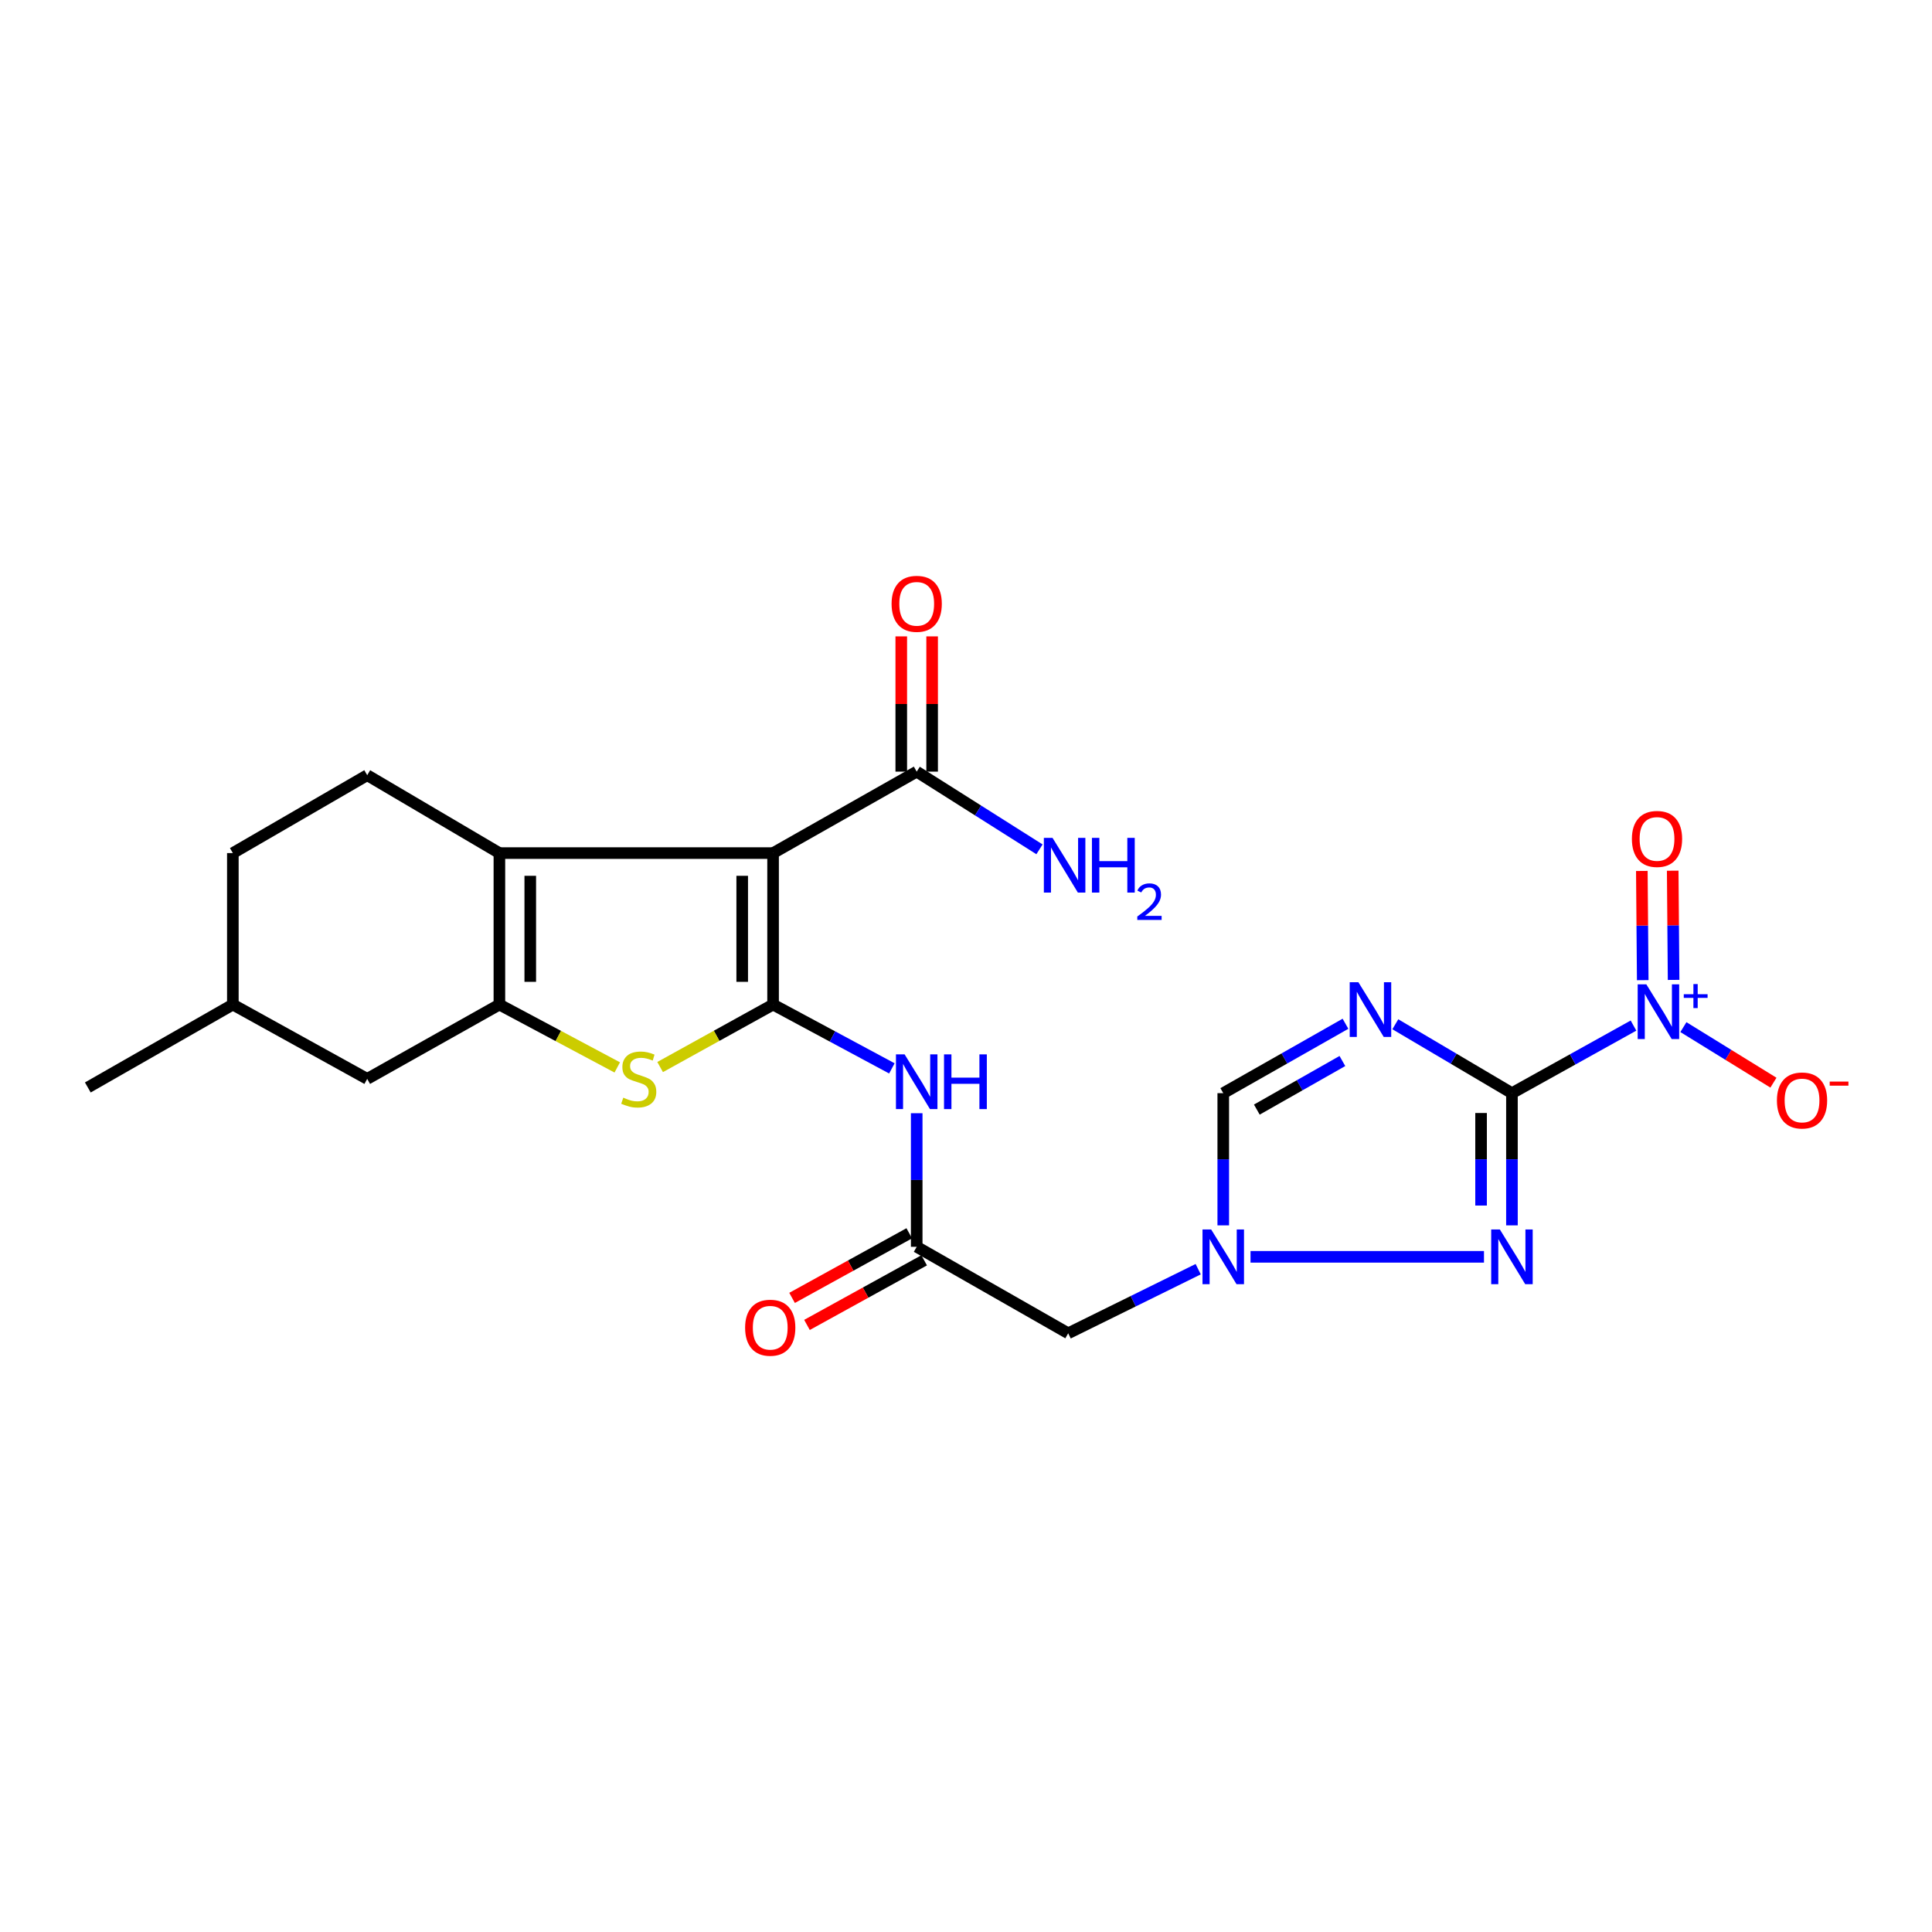 <?xml version='1.0' encoding='iso-8859-1'?>
<svg version='1.1' baseProfile='full'
              xmlns='http://www.w3.org/2000/svg'
                      xmlns:rdkit='http://www.rdkit.org/xml'
                      xmlns:xlink='http://www.w3.org/1999/xlink'
                  xml:space='preserve'
width='1000px' height='1000px' viewBox='0 0 1000 1000'>
<!-- END OF HEADER -->
<rect style='opacity:1.0;fill:#FFFFFF;stroke:none' width='1000' height='1000' x='0' y='0'> </rect>
<path class='bond-2' d='M 782.58,565.822 L 752.398,547.988' style='fill:none;fill-rule:evenodd;stroke:#000000;stroke-width:6px;stroke-linecap:butt;stroke-linejoin:miter;stroke-opacity:1' />
<path class='bond-2' d='M 752.398,547.988 L 722.217,530.153' style='fill:none;fill-rule:evenodd;stroke:#0000FF;stroke-width:6px;stroke-linecap:butt;stroke-linejoin:miter;stroke-opacity:1' />
<path class='bond-3' d='M 782.58,565.822 L 814.036,548.33' style='fill:none;fill-rule:evenodd;stroke:#000000;stroke-width:6px;stroke-linecap:butt;stroke-linejoin:miter;stroke-opacity:1' />
<path class='bond-3' d='M 814.036,548.33 L 845.492,530.838' style='fill:none;fill-rule:evenodd;stroke:#0000FF;stroke-width:6px;stroke-linecap:butt;stroke-linejoin:miter;stroke-opacity:1' />
<path class='bond-6' d='M 782.58,565.822 L 782.58,600.037' style='fill:none;fill-rule:evenodd;stroke:#000000;stroke-width:6px;stroke-linecap:butt;stroke-linejoin:miter;stroke-opacity:1' />
<path class='bond-6' d='M 782.58,600.037 L 782.58,634.251' style='fill:none;fill-rule:evenodd;stroke:#0000FF;stroke-width:6px;stroke-linecap:butt;stroke-linejoin:miter;stroke-opacity:1' />
<path class='bond-6' d='M 766.602,576.087 L 766.602,600.037' style='fill:none;fill-rule:evenodd;stroke:#000000;stroke-width:6px;stroke-linecap:butt;stroke-linejoin:miter;stroke-opacity:1' />
<path class='bond-6' d='M 766.602,600.037 L 766.602,623.987' style='fill:none;fill-rule:evenodd;stroke:#0000FF;stroke-width:6px;stroke-linecap:butt;stroke-linejoin:miter;stroke-opacity:1' />
<path class='bond-0' d='M 400.143,519.958 L 430.888,536.478' style='fill:none;fill-rule:evenodd;stroke:#000000;stroke-width:6px;stroke-linecap:butt;stroke-linejoin:miter;stroke-opacity:1' />
<path class='bond-0' d='M 430.888,536.478 L 461.633,552.997' style='fill:none;fill-rule:evenodd;stroke:#0000FF;stroke-width:6px;stroke-linecap:butt;stroke-linejoin:miter;stroke-opacity:1' />
<path class='bond-1' d='M 400.143,519.958 L 400.143,441.554' style='fill:none;fill-rule:evenodd;stroke:#000000;stroke-width:6px;stroke-linecap:butt;stroke-linejoin:miter;stroke-opacity:1' />
<path class='bond-1' d='M 384.166,508.198 L 384.166,453.314' style='fill:none;fill-rule:evenodd;stroke:#000000;stroke-width:6px;stroke-linecap:butt;stroke-linejoin:miter;stroke-opacity:1' />
<path class='bond-7' d='M 400.143,519.958 L 370.913,536.132' style='fill:none;fill-rule:evenodd;stroke:#000000;stroke-width:6px;stroke-linecap:butt;stroke-linejoin:miter;stroke-opacity:1' />
<path class='bond-7' d='M 370.913,536.132 L 341.682,552.305' style='fill:none;fill-rule:evenodd;stroke:#CCCC00;stroke-width:6px;stroke-linecap:butt;stroke-linejoin:miter;stroke-opacity:1' />
<path class='bond-4' d='M 400.143,441.554 L 258.486,441.554' style='fill:none;fill-rule:evenodd;stroke:#000000;stroke-width:6px;stroke-linecap:butt;stroke-linejoin:miter;stroke-opacity:1' />
<path class='bond-11' d='M 400.143,441.554 L 474.483,399.4' style='fill:none;fill-rule:evenodd;stroke:#000000;stroke-width:6px;stroke-linecap:butt;stroke-linejoin:miter;stroke-opacity:1' />
<path class='bond-10' d='M 696.419,529.894 L 664.788,547.858' style='fill:none;fill-rule:evenodd;stroke:#0000FF;stroke-width:6px;stroke-linecap:butt;stroke-linejoin:miter;stroke-opacity:1' />
<path class='bond-10' d='M 664.788,547.858 L 633.156,565.822' style='fill:none;fill-rule:evenodd;stroke:#000000;stroke-width:6px;stroke-linecap:butt;stroke-linejoin:miter;stroke-opacity:1' />
<path class='bond-10' d='M 694.82,549.176 L 672.678,561.751' style='fill:none;fill-rule:evenodd;stroke:#0000FF;stroke-width:6px;stroke-linecap:butt;stroke-linejoin:miter;stroke-opacity:1' />
<path class='bond-10' d='M 672.678,561.751 L 650.535,574.326' style='fill:none;fill-rule:evenodd;stroke:#000000;stroke-width:6px;stroke-linecap:butt;stroke-linejoin:miter;stroke-opacity:1' />
<path class='bond-15' d='M 871.325,531.634 L 894.626,546.012' style='fill:none;fill-rule:evenodd;stroke:#0000FF;stroke-width:6px;stroke-linecap:butt;stroke-linejoin:miter;stroke-opacity:1' />
<path class='bond-15' d='M 894.626,546.012 L 917.928,560.389' style='fill:none;fill-rule:evenodd;stroke:#FF0000;stroke-width:6px;stroke-linecap:butt;stroke-linejoin:miter;stroke-opacity:1' />
<path class='bond-17' d='M 866.255,507.196 L 866.022,478.935' style='fill:none;fill-rule:evenodd;stroke:#0000FF;stroke-width:6px;stroke-linecap:butt;stroke-linejoin:miter;stroke-opacity:1' />
<path class='bond-17' d='M 866.022,478.935 L 865.789,450.673' style='fill:none;fill-rule:evenodd;stroke:#FF0000;stroke-width:6px;stroke-linecap:butt;stroke-linejoin:miter;stroke-opacity:1' />
<path class='bond-17' d='M 850.278,507.328 L 850.045,479.066' style='fill:none;fill-rule:evenodd;stroke:#0000FF;stroke-width:6px;stroke-linecap:butt;stroke-linejoin:miter;stroke-opacity:1' />
<path class='bond-17' d='M 850.045,479.066 L 849.813,450.804' style='fill:none;fill-rule:evenodd;stroke:#FF0000;stroke-width:6px;stroke-linecap:butt;stroke-linejoin:miter;stroke-opacity:1' />
<path class='bond-14' d='M 258.486,441.554 L 190.068,401.237' style='fill:none;fill-rule:evenodd;stroke:#000000;stroke-width:6px;stroke-linecap:butt;stroke-linejoin:miter;stroke-opacity:1' />
<path class='bond-25' d='M 258.486,441.554 L 258.486,519.958' style='fill:none;fill-rule:evenodd;stroke:#000000;stroke-width:6px;stroke-linecap:butt;stroke-linejoin:miter;stroke-opacity:1' />
<path class='bond-25' d='M 274.464,453.314 L 274.464,508.198' style='fill:none;fill-rule:evenodd;stroke:#000000;stroke-width:6px;stroke-linecap:butt;stroke-linejoin:miter;stroke-opacity:1' />
<path class='bond-5' d='M 258.486,519.958 L 288.989,536.227' style='fill:none;fill-rule:evenodd;stroke:#000000;stroke-width:6px;stroke-linecap:butt;stroke-linejoin:miter;stroke-opacity:1' />
<path class='bond-5' d='M 288.989,536.227 L 319.492,552.495' style='fill:none;fill-rule:evenodd;stroke:#CCCC00;stroke-width:6px;stroke-linecap:butt;stroke-linejoin:miter;stroke-opacity:1' />
<path class='bond-16' d='M 258.486,519.958 L 190.068,558.428' style='fill:none;fill-rule:evenodd;stroke:#000000;stroke-width:6px;stroke-linecap:butt;stroke-linejoin:miter;stroke-opacity:1' />
<path class='bond-8' d='M 768.104,650.529 L 647.269,650.529' style='fill:none;fill-rule:evenodd;stroke:#0000FF;stroke-width:6px;stroke-linecap:butt;stroke-linejoin:miter;stroke-opacity:1' />
<path class='bond-13' d='M 620.179,656.929 L 586.537,673.518' style='fill:none;fill-rule:evenodd;stroke:#0000FF;stroke-width:6px;stroke-linecap:butt;stroke-linejoin:miter;stroke-opacity:1' />
<path class='bond-13' d='M 586.537,673.518 L 552.896,690.108' style='fill:none;fill-rule:evenodd;stroke:#000000;stroke-width:6px;stroke-linecap:butt;stroke-linejoin:miter;stroke-opacity:1' />
<path class='bond-24' d='M 633.156,634.251 L 633.156,600.037' style='fill:none;fill-rule:evenodd;stroke:#0000FF;stroke-width:6px;stroke-linecap:butt;stroke-linejoin:miter;stroke-opacity:1' />
<path class='bond-24' d='M 633.156,600.037 L 633.156,565.822' style='fill:none;fill-rule:evenodd;stroke:#000000;stroke-width:6px;stroke-linecap:butt;stroke-linejoin:miter;stroke-opacity:1' />
<path class='bond-9' d='M 474.483,576.198 L 474.483,610.771' style='fill:none;fill-rule:evenodd;stroke:#0000FF;stroke-width:6px;stroke-linecap:butt;stroke-linejoin:miter;stroke-opacity:1' />
<path class='bond-9' d='M 474.483,610.771 L 474.483,645.345' style='fill:none;fill-rule:evenodd;stroke:#000000;stroke-width:6px;stroke-linecap:butt;stroke-linejoin:miter;stroke-opacity:1' />
<path class='bond-18' d='M 482.471,399.4 L 482.471,364.395' style='fill:none;fill-rule:evenodd;stroke:#000000;stroke-width:6px;stroke-linecap:butt;stroke-linejoin:miter;stroke-opacity:1' />
<path class='bond-18' d='M 482.471,364.395 L 482.471,329.39' style='fill:none;fill-rule:evenodd;stroke:#FF0000;stroke-width:6px;stroke-linecap:butt;stroke-linejoin:miter;stroke-opacity:1' />
<path class='bond-18' d='M 466.494,399.4 L 466.494,364.395' style='fill:none;fill-rule:evenodd;stroke:#000000;stroke-width:6px;stroke-linecap:butt;stroke-linejoin:miter;stroke-opacity:1' />
<path class='bond-18' d='M 466.494,364.395 L 466.494,329.39' style='fill:none;fill-rule:evenodd;stroke:#FF0000;stroke-width:6px;stroke-linecap:butt;stroke-linejoin:miter;stroke-opacity:1' />
<path class='bond-20' d='M 474.483,399.4 L 506.259,419.505' style='fill:none;fill-rule:evenodd;stroke:#000000;stroke-width:6px;stroke-linecap:butt;stroke-linejoin:miter;stroke-opacity:1' />
<path class='bond-20' d='M 506.259,419.505 L 538.036,439.61' style='fill:none;fill-rule:evenodd;stroke:#0000FF;stroke-width:6px;stroke-linecap:butt;stroke-linejoin:miter;stroke-opacity:1' />
<path class='bond-12' d='M 474.483,645.345 L 552.896,690.108' style='fill:none;fill-rule:evenodd;stroke:#000000;stroke-width:6px;stroke-linecap:butt;stroke-linejoin:miter;stroke-opacity:1' />
<path class='bond-19' d='M 470.626,638.349 L 440.301,655.068' style='fill:none;fill-rule:evenodd;stroke:#000000;stroke-width:6px;stroke-linecap:butt;stroke-linejoin:miter;stroke-opacity:1' />
<path class='bond-19' d='M 440.301,655.068 L 409.977,671.787' style='fill:none;fill-rule:evenodd;stroke:#FF0000;stroke-width:6px;stroke-linecap:butt;stroke-linejoin:miter;stroke-opacity:1' />
<path class='bond-19' d='M 478.34,652.341 L 448.016,669.06' style='fill:none;fill-rule:evenodd;stroke:#000000;stroke-width:6px;stroke-linecap:butt;stroke-linejoin:miter;stroke-opacity:1' />
<path class='bond-19' d='M 448.016,669.06 L 417.691,685.779' style='fill:none;fill-rule:evenodd;stroke:#FF0000;stroke-width:6px;stroke-linecap:butt;stroke-linejoin:miter;stroke-opacity:1' />
<path class='bond-21' d='M 190.068,401.237 L 120.522,441.554' style='fill:none;fill-rule:evenodd;stroke:#000000;stroke-width:6px;stroke-linecap:butt;stroke-linejoin:miter;stroke-opacity:1' />
<path class='bond-22' d='M 190.068,558.428 L 120.522,519.958' style='fill:none;fill-rule:evenodd;stroke:#000000;stroke-width:6px;stroke-linecap:butt;stroke-linejoin:miter;stroke-opacity:1' />
<path class='bond-26' d='M 120.522,441.554 L 120.522,519.958' style='fill:none;fill-rule:evenodd;stroke:#000000;stroke-width:6px;stroke-linecap:butt;stroke-linejoin:miter;stroke-opacity:1' />
<path class='bond-23' d='M 120.522,519.958 L 45.455,562.866' style='fill:none;fill-rule:evenodd;stroke:#000000;stroke-width:6px;stroke-linecap:butt;stroke-linejoin:miter;stroke-opacity:1' />
<path  class='atom-3' d='M 703.09 508.39
L 712.37 523.39
Q 713.29 524.87, 714.77 527.55
Q 716.25 530.23, 716.33 530.39
L 716.33 508.39
L 720.09 508.39
L 720.09 536.71
L 716.21 536.71
L 706.25 520.31
Q 705.09 518.39, 703.85 516.19
Q 702.65 513.99, 702.29 513.31
L 702.29 536.71
L 698.61 536.71
L 698.61 508.39
L 703.09 508.39
' fill='#0000FF'/>
<path  class='atom-4' d='M 852.141 509.5
L 861.421 524.5
Q 862.341 525.98, 863.821 528.66
Q 865.301 531.34, 865.381 531.5
L 865.381 509.5
L 869.141 509.5
L 869.141 537.82
L 865.261 537.82
L 855.301 521.42
Q 854.141 519.5, 852.901 517.3
Q 851.701 515.1, 851.341 514.42
L 851.341 537.82
L 847.661 537.82
L 847.661 509.5
L 852.141 509.5
' fill='#0000FF'/>
<path  class='atom-4' d='M 871.517 514.604
L 876.507 514.604
L 876.507 509.351
L 878.724 509.351
L 878.724 514.604
L 883.846 514.604
L 883.846 516.505
L 878.724 516.505
L 878.724 521.785
L 876.507 521.785
L 876.507 516.505
L 871.517 516.505
L 871.517 514.604
' fill='#0000FF'/>
<path  class='atom-7' d='M 776.32 636.369
L 785.6 651.369
Q 786.52 652.849, 788 655.529
Q 789.48 658.209, 789.56 658.369
L 789.56 636.369
L 793.32 636.369
L 793.32 664.689
L 789.44 664.689
L 779.48 648.289
Q 778.32 646.369, 777.08 644.169
Q 775.88 641.969, 775.52 641.289
L 775.52 664.689
L 771.84 664.689
L 771.84 636.369
L 776.32 636.369
' fill='#0000FF'/>
<path  class='atom-8' d='M 322.615 568.148
Q 322.935 568.268, 324.255 568.828
Q 325.575 569.388, 327.015 569.748
Q 328.495 570.068, 329.935 570.068
Q 332.615 570.068, 334.175 568.788
Q 335.735 567.468, 335.735 565.188
Q 335.735 563.628, 334.935 562.668
Q 334.175 561.708, 332.975 561.188
Q 331.775 560.668, 329.775 560.068
Q 327.255 559.308, 325.735 558.588
Q 324.255 557.868, 323.175 556.348
Q 322.135 554.828, 322.135 552.268
Q 322.135 548.708, 324.535 546.508
Q 326.975 544.308, 331.775 544.308
Q 335.055 544.308, 338.775 545.868
L 337.855 548.948
Q 334.455 547.548, 331.895 547.548
Q 329.135 547.548, 327.615 548.708
Q 326.095 549.828, 326.135 551.788
Q 326.135 553.308, 326.895 554.228
Q 327.695 555.148, 328.815 555.668
Q 329.975 556.188, 331.895 556.788
Q 334.455 557.588, 335.975 558.388
Q 337.495 559.188, 338.575 560.828
Q 339.695 562.428, 339.695 565.188
Q 339.695 569.108, 337.055 571.228
Q 334.455 573.308, 330.095 573.308
Q 327.575 573.308, 325.655 572.748
Q 323.775 572.228, 321.535 571.308
L 322.615 568.148
' fill='#CCCC00'/>
<path  class='atom-9' d='M 626.896 636.369
L 636.176 651.369
Q 637.096 652.849, 638.576 655.529
Q 640.056 658.209, 640.136 658.369
L 640.136 636.369
L 643.896 636.369
L 643.896 664.689
L 640.016 664.689
L 630.056 648.289
Q 628.896 646.369, 627.656 644.169
Q 626.456 641.969, 626.096 641.289
L 626.096 664.689
L 622.416 664.689
L 622.416 636.369
L 626.896 636.369
' fill='#0000FF'/>
<path  class='atom-10' d='M 468.223 545.742
L 477.503 560.742
Q 478.423 562.222, 479.903 564.902
Q 481.383 567.582, 481.463 567.742
L 481.463 545.742
L 485.223 545.742
L 485.223 574.062
L 481.343 574.062
L 471.383 557.662
Q 470.223 555.742, 468.983 553.542
Q 467.783 551.342, 467.423 550.662
L 467.423 574.062
L 463.743 574.062
L 463.743 545.742
L 468.223 545.742
' fill='#0000FF'/>
<path  class='atom-10' d='M 488.623 545.742
L 492.463 545.742
L 492.463 557.782
L 506.943 557.782
L 506.943 545.742
L 510.783 545.742
L 510.783 574.062
L 506.943 574.062
L 506.943 560.982
L 492.463 560.982
L 492.463 574.062
L 488.623 574.062
L 488.623 545.742
' fill='#0000FF'/>
<path  class='atom-16' d='M 919.732 569.604
Q 919.732 562.804, 923.092 559.004
Q 926.452 555.204, 932.732 555.204
Q 939.012 555.204, 942.372 559.004
Q 945.732 562.804, 945.732 569.604
Q 945.732 576.484, 942.332 580.404
Q 938.932 584.284, 932.732 584.284
Q 926.492 584.284, 923.092 580.404
Q 919.732 576.524, 919.732 569.604
M 932.732 581.084
Q 937.052 581.084, 939.372 578.204
Q 941.732 575.284, 941.732 569.604
Q 941.732 564.044, 939.372 561.244
Q 937.052 558.404, 932.732 558.404
Q 928.412 558.404, 926.052 561.204
Q 923.732 564.004, 923.732 569.604
Q 923.732 575.324, 926.052 578.204
Q 928.412 581.084, 932.732 581.084
' fill='#FF0000'/>
<path  class='atom-16' d='M 947.052 559.826
L 956.74 559.826
L 956.74 561.938
L 947.052 561.938
L 947.052 559.826
' fill='#FF0000'/>
<path  class='atom-18' d='M 844.665 434.231
Q 844.665 427.431, 848.025 423.631
Q 851.385 419.831, 857.665 419.831
Q 863.945 419.831, 867.305 423.631
Q 870.665 427.431, 870.665 434.231
Q 870.665 441.111, 867.265 445.031
Q 863.865 448.911, 857.665 448.911
Q 851.425 448.911, 848.025 445.031
Q 844.665 441.151, 844.665 434.231
M 857.665 445.711
Q 861.985 445.711, 864.305 442.831
Q 866.665 439.911, 866.665 434.231
Q 866.665 428.671, 864.305 425.871
Q 861.985 423.031, 857.665 423.031
Q 853.345 423.031, 850.985 425.831
Q 848.665 428.631, 848.665 434.231
Q 848.665 439.951, 850.985 442.831
Q 853.345 445.711, 857.665 445.711
' fill='#FF0000'/>
<path  class='atom-19' d='M 461.483 312.536
Q 461.483 305.736, 464.843 301.936
Q 468.203 298.136, 474.483 298.136
Q 480.763 298.136, 484.123 301.936
Q 487.483 305.736, 487.483 312.536
Q 487.483 319.416, 484.083 323.336
Q 480.683 327.216, 474.483 327.216
Q 468.243 327.216, 464.843 323.336
Q 461.483 319.456, 461.483 312.536
M 474.483 324.016
Q 478.803 324.016, 481.123 321.136
Q 483.483 318.216, 483.483 312.536
Q 483.483 306.976, 481.123 304.176
Q 478.803 301.336, 474.483 301.336
Q 470.163 301.336, 467.803 304.136
Q 465.483 306.936, 465.483 312.536
Q 465.483 318.256, 467.803 321.136
Q 470.163 324.016, 474.483 324.016
' fill='#FF0000'/>
<path  class='atom-20' d='M 385.67 687.224
Q 385.67 680.424, 389.03 676.624
Q 392.39 672.824, 398.67 672.824
Q 404.95 672.824, 408.31 676.624
Q 411.67 680.424, 411.67 687.224
Q 411.67 694.104, 408.27 698.024
Q 404.87 701.904, 398.67 701.904
Q 392.43 701.904, 389.03 698.024
Q 385.67 694.144, 385.67 687.224
M 398.67 698.704
Q 402.99 698.704, 405.31 695.824
Q 407.67 692.904, 407.67 687.224
Q 407.67 681.664, 405.31 678.864
Q 402.99 676.024, 398.67 676.024
Q 394.35 676.024, 391.99 678.824
Q 389.67 681.624, 389.67 687.224
Q 389.67 692.944, 391.99 695.824
Q 394.35 698.704, 398.67 698.704
' fill='#FF0000'/>
<path  class='atom-21' d='M 544.781 433.678
L 554.061 448.678
Q 554.981 450.158, 556.461 452.838
Q 557.941 455.518, 558.021 455.678
L 558.021 433.678
L 561.781 433.678
L 561.781 461.998
L 557.901 461.998
L 547.941 445.598
Q 546.781 443.678, 545.541 441.478
Q 544.341 439.278, 543.981 438.598
L 543.981 461.998
L 540.301 461.998
L 540.301 433.678
L 544.781 433.678
' fill='#0000FF'/>
<path  class='atom-21' d='M 565.181 433.678
L 569.021 433.678
L 569.021 445.718
L 583.501 445.718
L 583.501 433.678
L 587.341 433.678
L 587.341 461.998
L 583.501 461.998
L 583.501 448.918
L 569.021 448.918
L 569.021 461.998
L 565.181 461.998
L 565.181 433.678
' fill='#0000FF'/>
<path  class='atom-21' d='M 588.714 461.005
Q 589.4 459.236, 591.037 458.259
Q 592.674 457.256, 594.944 457.256
Q 597.769 457.256, 599.353 458.787
Q 600.937 460.318, 600.937 463.037
Q 600.937 465.809, 598.878 468.397
Q 596.845 470.984, 592.621 474.046
L 601.254 474.046
L 601.254 476.158
L 588.661 476.158
L 588.661 474.389
Q 592.146 471.908, 594.205 470.06
Q 596.29 468.212, 597.294 466.549
Q 598.297 464.885, 598.297 463.169
Q 598.297 461.374, 597.399 460.371
Q 596.502 459.368, 594.944 459.368
Q 593.439 459.368, 592.436 459.975
Q 591.433 460.582, 590.72 461.929
L 588.714 461.005
' fill='#0000FF'/>
</svg>
